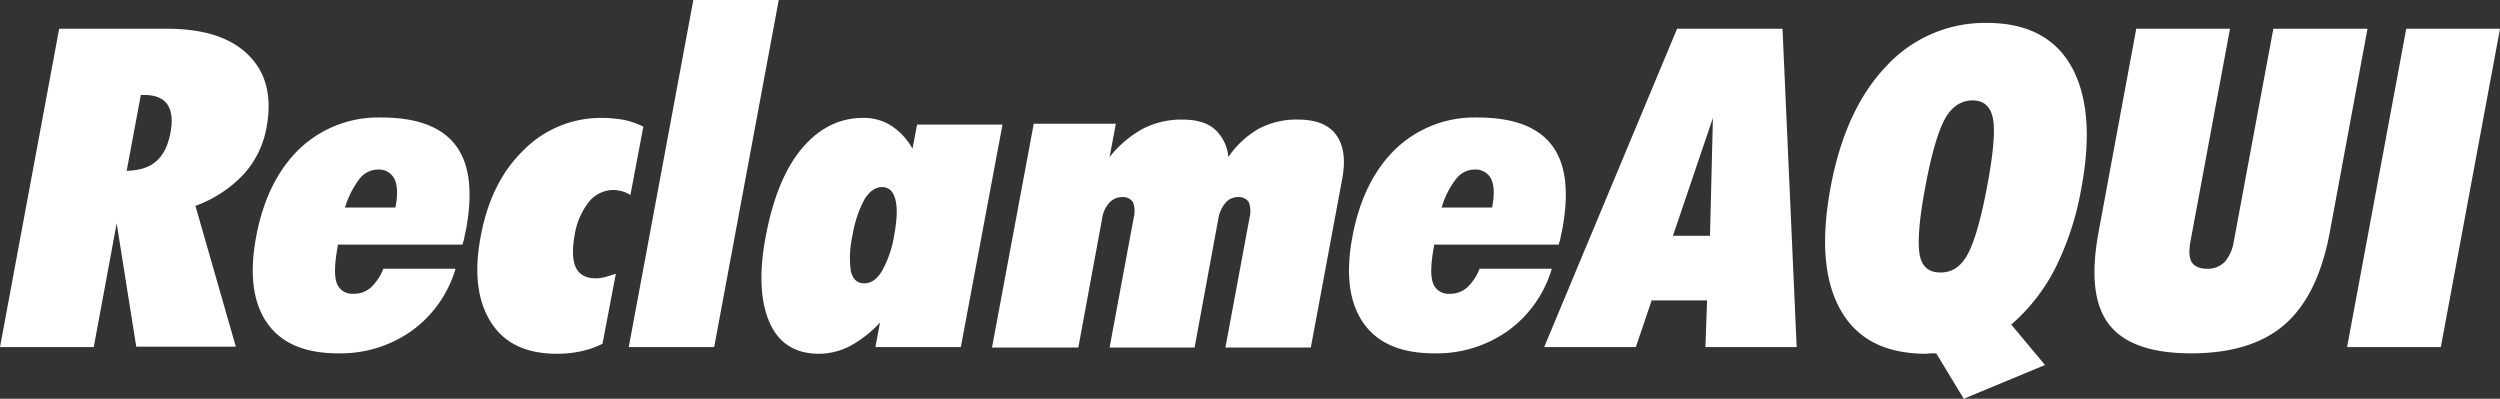 <svg xmlns="http://www.w3.org/2000/svg" id="layer" viewBox="0 0 600 95.7"><rect x="0" y="0" width="600" height="95.7" fill="#333333" stroke="none"/><path d="M60.2,300.5l-3.4,18.2c3.1-.1,5.4-.8,7.1-2.3s2.8-3.7,3.4-6.8.3-5.3-.7-6.8-2.9-2.3-5.5-2.3ZM26.4,361l14.2-76.4H66.5q13.2,0,19.5,6.3c4.3,4.2,5.7,10,4.4,17.2a22.6,22.6,0,0,1-5.5,11.4,29.69,29.69,0,0,1-11.6,7.6L83,360.9H59.1l-4.7-29.6L48.9,361Zm82.8-33.5h12.1c.6-3,.5-5.3-.2-6.8a4.14,4.14,0,0,0-4.1-2.3,5.54,5.54,0,0,0-4.3,2.2,21.92,21.92,0,0,0-3.5,6.9m26.5,14.8a28.12,28.12,0,0,1-10.5,14.8,29.49,29.49,0,0,1-17.7,5.4c-7.9,0-13.6-2.4-17-7.3s-4.3-11.8-2.6-20.8,5.2-16,10.4-21a27.42,27.42,0,0,1,19.6-7.5c8.5,0,14.4,2.2,17.8,6.6s4.2,11.1,2.6,20c-.2,1-.4,1.8-.5,2.4s-.3,1-.4,1.5H107.5l-.1.7c-.7,3.9-.8,6.8-.2,8.5a3.92,3.92,0,0,0,4.1,2.6,5.92,5.92,0,0,0,4.1-1.5,12.17,12.17,0,0,0,3-4.5h17.3m35.3,18a22.05,22.05,0,0,1-5.1,1.8,27.42,27.42,0,0,1-5.9.6c-7.3,0-12.6-2.5-15.8-7.6s-4.1-11.9-2.4-20.7c1.6-8.6,5-15.5,10.3-20.6a26.08,26.08,0,0,1,18.7-7.7,31.21,31.21,0,0,1,5.5.5,19.9,19.9,0,0,1,4.5,1.6l-3.1,16.4a7.22,7.22,0,0,0-2-.9,8.52,8.52,0,0,0-2.3-.3,7.6,7.6,0,0,0-5.7,2.9,17.33,17.33,0,0,0-3.4,8c-.6,3.4-.5,6,.3,7.7s2.4,2.6,4.8,2.6a8.92,8.92,0,0,0,2.2-.3c.8-.2,1.6-.5,2.6-.8L171,360.2m6.3.8,15.5-83.3h20.5L197.8,361H177.3M231,334.2a23.94,23.94,0,0,0-.4,8.6c.5,1.9,1.5,2.9,3.2,2.9s3.1-1,4.3-3a26.12,26.12,0,0,0,2.9-8.5c.7-3.8.8-6.6.3-8.6s-1.6-3-3.2-3-3,1-4.2,2.9a27.51,27.51,0,0,0-2.9,8.7m5.5,26.8,1.1-5.9a27.48,27.48,0,0,1-7.3,5.7,16.16,16.16,0,0,1-7.4,1.8c-5.6,0-9.6-2.5-11.8-7.5s-2.6-11.9-.9-20.8,4.5-16,8.6-20.9,9-7.4,14.7-7.4a12.2,12.2,0,0,1,6.7,1.8,15.78,15.78,0,0,1,5.2,5.6l1.1-5.8H267L257,361H236.5m28,0,10-53.6h19.7l-1.5,8a26.18,26.18,0,0,1,8-6.8,20.14,20.14,0,0,1,9.5-2.2c3.2,0,5.8.7,7.6,2.2a10.1,10.1,0,0,1,3.4,6.8,22.17,22.17,0,0,1,7.3-6.8,19.2,19.2,0,0,1,9.4-2.2c4.3,0,7.4,1.2,9.2,3.7s2.3,6,1.4,10.7L341,361.1H320.5l5.8-31.2a6.09,6.09,0,0,0-.2-3.7,2.86,2.86,0,0,0-2.6-1.2,3.89,3.89,0,0,0-3,1.4,7.88,7.88,0,0,0-1.7,3.8l-5.7,30.9H292.7l5.8-31.2a6.09,6.09,0,0,0-.2-3.7,2.86,2.86,0,0,0-2.6-1.2,4.1,4.1,0,0,0-3.1,1.4,7.05,7.05,0,0,0-1.7,3.8l-5.7,30.9H264.5m107.9-33.6h12.1c.6-3,.5-5.3-.2-6.8a4.14,4.14,0,0,0-4.1-2.3,5.54,5.54,0,0,0-4.3,2.2,20,20,0,0,0-3.5,6.9m26.4,14.8a28.12,28.12,0,0,1-10.5,14.8,29.49,29.49,0,0,1-17.7,5.4c-7.9,0-13.6-2.4-17-7.3s-4.3-11.8-2.6-20.8,5.2-16,10.4-21a27.42,27.42,0,0,1,19.6-7.5c8.5,0,14.4,2.2,17.8,6.6s4.2,11.1,2.6,20c-.2,1-.4,1.8-.5,2.4s-.3,1-.4,1.5H370.6l-.1.7c-.7,3.9-.8,6.8-.2,8.5a3.92,3.92,0,0,0,4.1,2.6,5.92,5.92,0,0,0,4.1-1.5,12.17,12.17,0,0,0,3-4.5h17.3" transform="translate(-26.4 -277.7)" style="fill:#fff"></path><path d="M427.9,334.3h8.9l.7-28.3ZM397,361l31.9-76.4h25.3l3.4,76.4H435.7l.4-11.2H422.8L419,361Zm91.5-38.6c-1.5,7.9-1.9,13.3-1.4,16.3s2.2,4.4,5,4.4,4.9-1.4,6.5-4.3,3.2-8.3,4.7-16.3,2-13.5,1.4-16.4-2.2-4.3-4.9-4.3-5,1.5-6.6,4.4-3.2,8.2-4.7,16.2m9.2,51-6.6-10.9h-1.2c-.5,0-.9.1-1.2.1-9.7,0-16.5-3.4-20.5-10.4s-4.8-16.7-2.5-29.3,6.8-22.4,13.4-29.3a32.15,32.15,0,0,1,24.2-10.4c9.5,0,16.3,3.5,20.2,10.4s4.8,16.7,2.4,29.4a69.51,69.51,0,0,1-6.2,19,44.88,44.88,0,0,1-10.6,13.6l8.1,9.7-19.5,8.1M530,333.7l9.1-49.1h22.5l-9.5,51.1c-.4,2.2-.3,3.9.3,4.9s1.9,1.6,3.6,1.6a5.73,5.73,0,0,0,4.3-1.6,9.72,9.72,0,0,0,2.2-4.9l9.5-51.1h22.6l-9.1,49.1q-2.85,15-10.8,21.9c-5.3,4.6-12.8,6.9-22.4,6.9s-16.1-2.3-19.7-6.9-4.4-11.9-2.6-21.9M589.7,361l14.2-76.4h22.5L612.2,361H589.7" transform="translate(-26.4 -277.7)" style="fill:#fff"></path></svg>